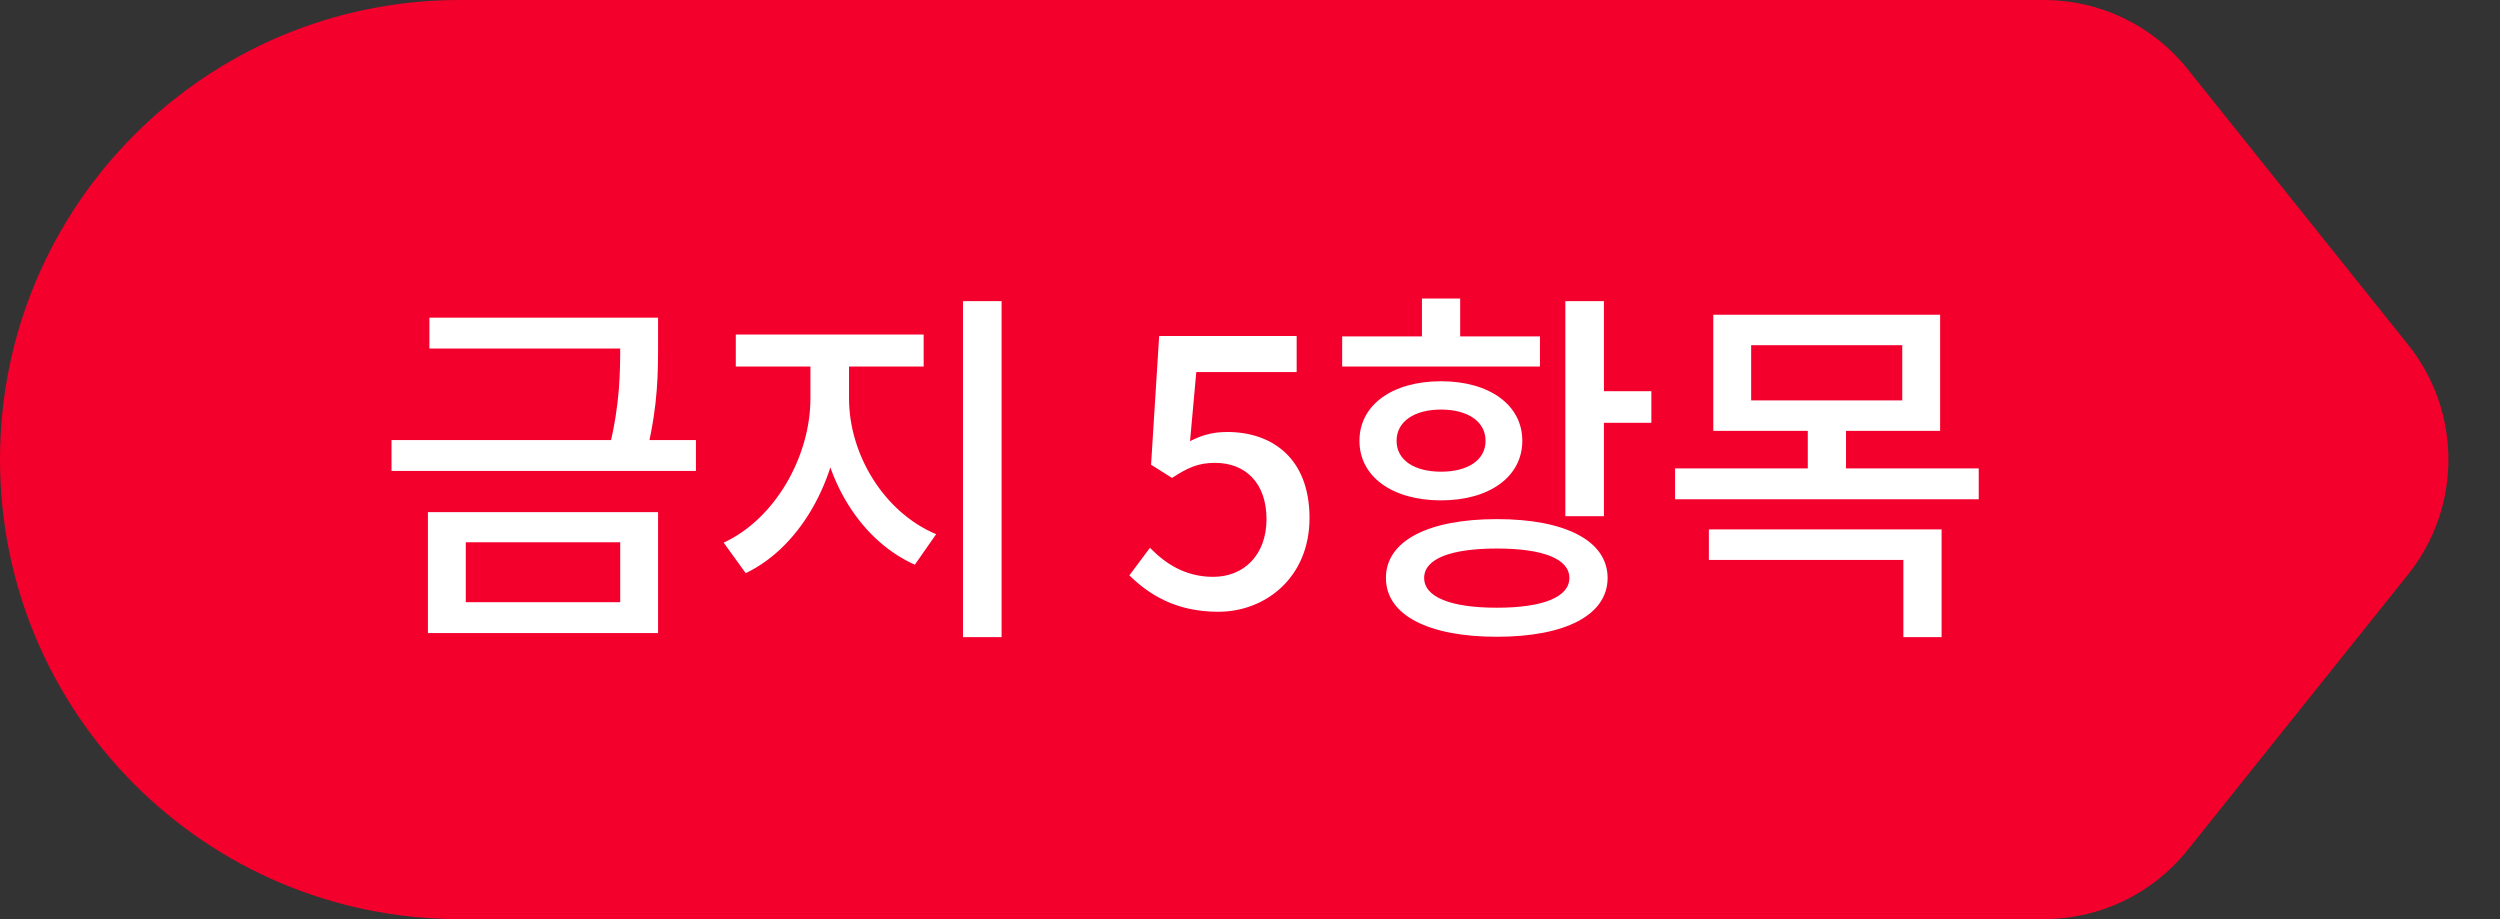 <svg width="136" height="50" viewBox="0 0 136 50" fill="none" xmlns="http://www.w3.org/2000/svg">
<rect x="0" y="0" width="136" height="50" fill="#333333" stroke="none"/>
<path d="M0 25C0 11.193 11.193 0 25 0H111.194C114.232 0 117.105 1.381 119.002 3.753L131.002 18.753C133.924 22.405 133.924 27.595 131.002 31.247L119.002 46.247C117.105 48.619 114.232 50 111.194 50H25C11.193 50 0 38.807 0 25V25Z" fill="#F3002C"/>
<path d="M23.359 17.28V18.96H35.039V17.28H23.359ZM21.299 23.94V25.62H37.859V23.94H21.299ZM33.739 17.28V18.68C33.739 20.22 33.739 21.94 33.139 24.38L35.219 24.44C35.799 21.98 35.799 20.24 35.799 18.68V17.28H33.739ZM23.279 27.86V34.44H35.799V27.86H23.279ZM33.739 29.5V32.76H25.339V29.5H33.739ZM44.087 19.12V21.68C44.087 24.8 42.187 28.22 39.367 29.52L40.567 31.18C43.707 29.68 45.767 25.7 45.767 21.68V19.12H44.087ZM44.527 19.12V21.68C44.527 25.6 46.587 29.3 49.767 30.72L50.927 29.06C48.067 27.86 46.187 24.7 46.187 21.68V19.12H44.527ZM40.027 18.2V19.94H50.247V18.2H40.027ZM52.387 16.38V34.66H54.487V16.38H52.387ZM66.278 33.28C68.838 33.28 71.238 31.42 71.238 28.18C71.238 24.94 69.218 23.5 66.758 23.5C65.958 23.5 65.358 23.68 64.738 24L65.078 20.24H70.538V18.28H63.058L62.618 25.28L63.758 26C64.618 25.44 65.178 25.18 66.098 25.18C67.778 25.18 68.898 26.3 68.898 28.24C68.898 30.2 67.658 31.38 65.998 31.38C64.458 31.38 63.378 30.64 62.558 29.8L61.438 31.3C62.498 32.34 63.958 33.28 66.278 33.28ZM85.154 16.38V28.08H87.254V16.38H85.154ZM86.674 21.28V23H89.834V21.28H86.674ZM81.434 28.24C77.694 28.24 75.394 29.42 75.394 31.44C75.394 33.46 77.694 34.64 81.434 34.64C85.154 34.64 87.454 33.46 87.454 31.44C87.454 29.42 85.154 28.24 81.434 28.24ZM81.434 29.84C83.934 29.84 85.374 30.4 85.374 31.44C85.374 32.48 83.934 33.06 81.434 33.06C78.914 33.06 77.474 32.48 77.474 31.44C77.474 30.4 78.914 29.84 81.434 29.84ZM73.014 18.3V19.94H83.774V18.3H73.014ZM78.394 20.74C75.754 20.74 73.954 22.02 73.954 23.98C73.954 25.94 75.754 27.22 78.394 27.22C81.014 27.22 82.814 25.94 82.814 23.98C82.814 22.02 81.014 20.74 78.394 20.74ZM78.394 22.28C79.834 22.28 80.814 22.92 80.814 23.98C80.814 25.04 79.834 25.66 78.394 25.66C76.954 25.66 75.974 25.04 75.974 23.98C75.974 22.92 76.954 22.28 78.394 22.28ZM77.354 16.24V19.2H79.434V16.24H77.354ZM93.203 17.12V23.44H105.543V17.12H93.203ZM103.483 18.78V21.78H95.263V18.78H103.483ZM91.123 25.48V27.16H107.643V25.48H91.123ZM98.343 23.04V26.02H100.423V23.04H98.343ZM92.963 28.8V30.46H103.543V34.66H105.623V28.8H92.963Z" fill="white"/>
</svg>
